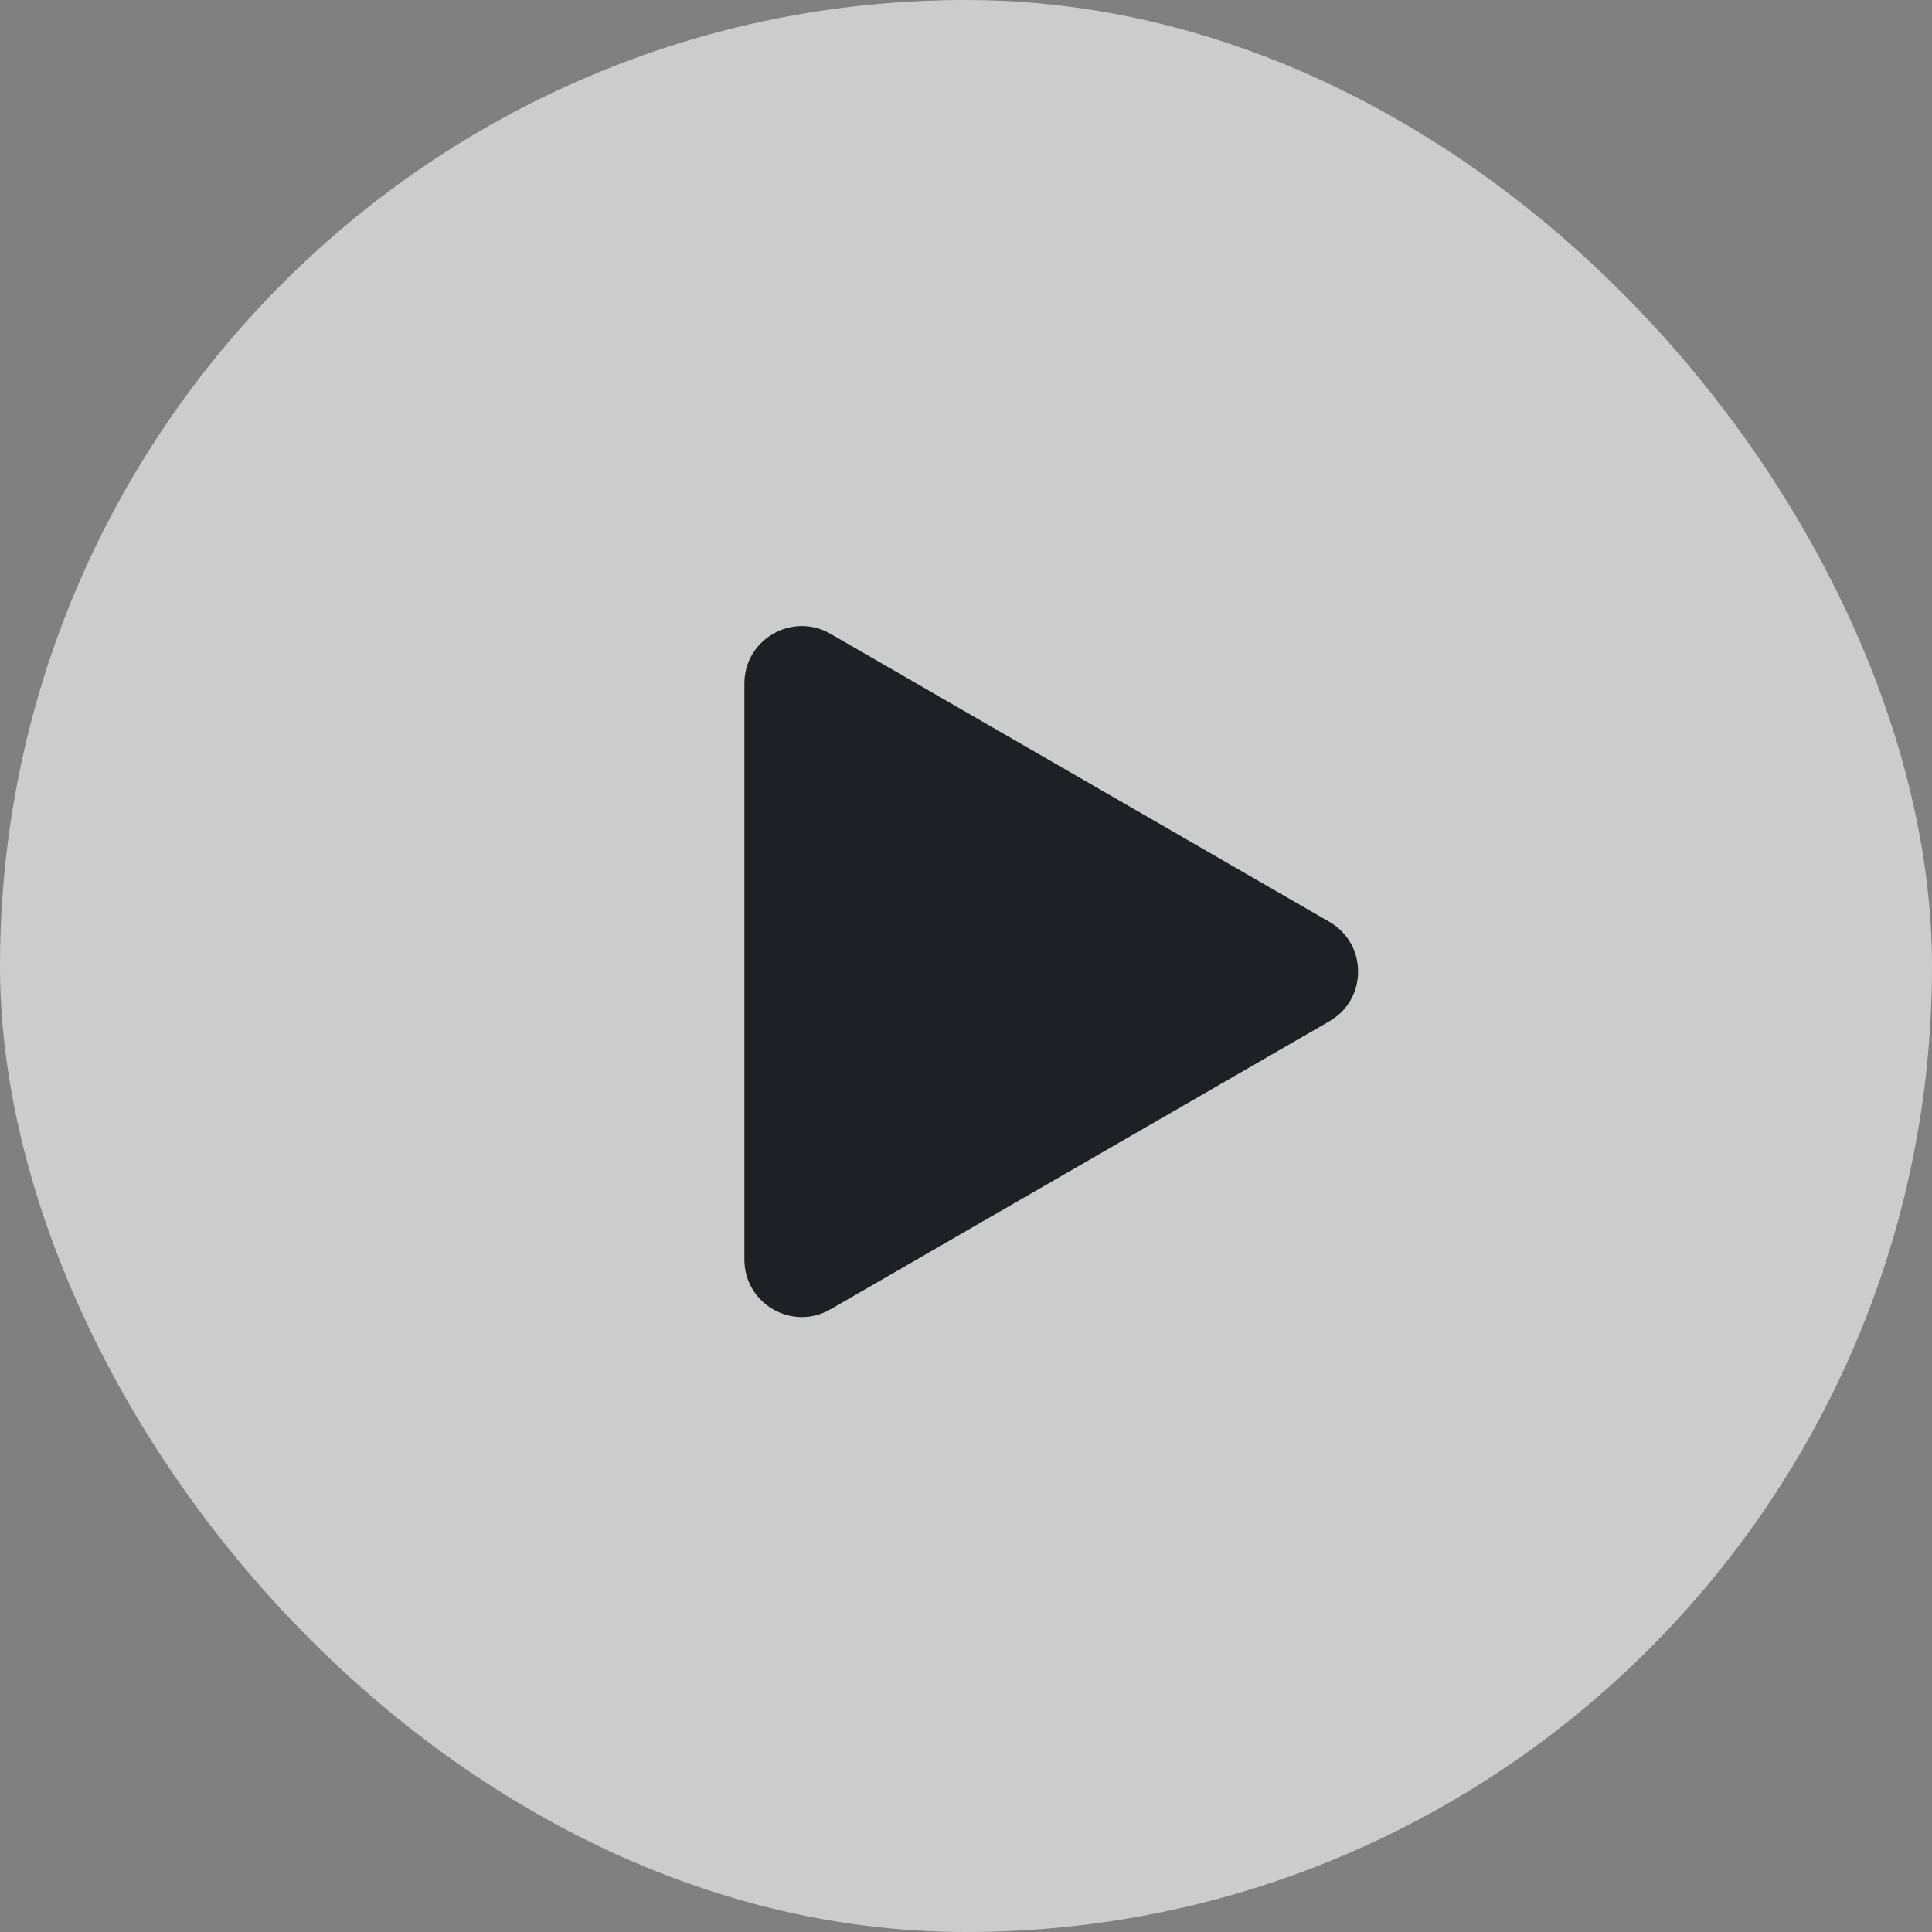 <svg width="50" height="50" viewBox="0 0 50 50" fill="none" xmlns="http://www.w3.org/2000/svg">
<rect x="0" y="0" width="50" height="50" fill="#808080" stroke="none"/>
<rect width="50" height="50" rx="25" fill="white" fill-opacity="0.6"/>
<path d="M34.405 23.858C35.395 24.43 35.395 25.859 34.405 26.43L21.493 33.885C20.503 34.457 19.265 33.742 19.265 32.599L19.265 17.689C19.265 16.546 20.503 15.832 21.493 16.403L34.405 23.858Z" fill="#1E2026"/>
</svg>
